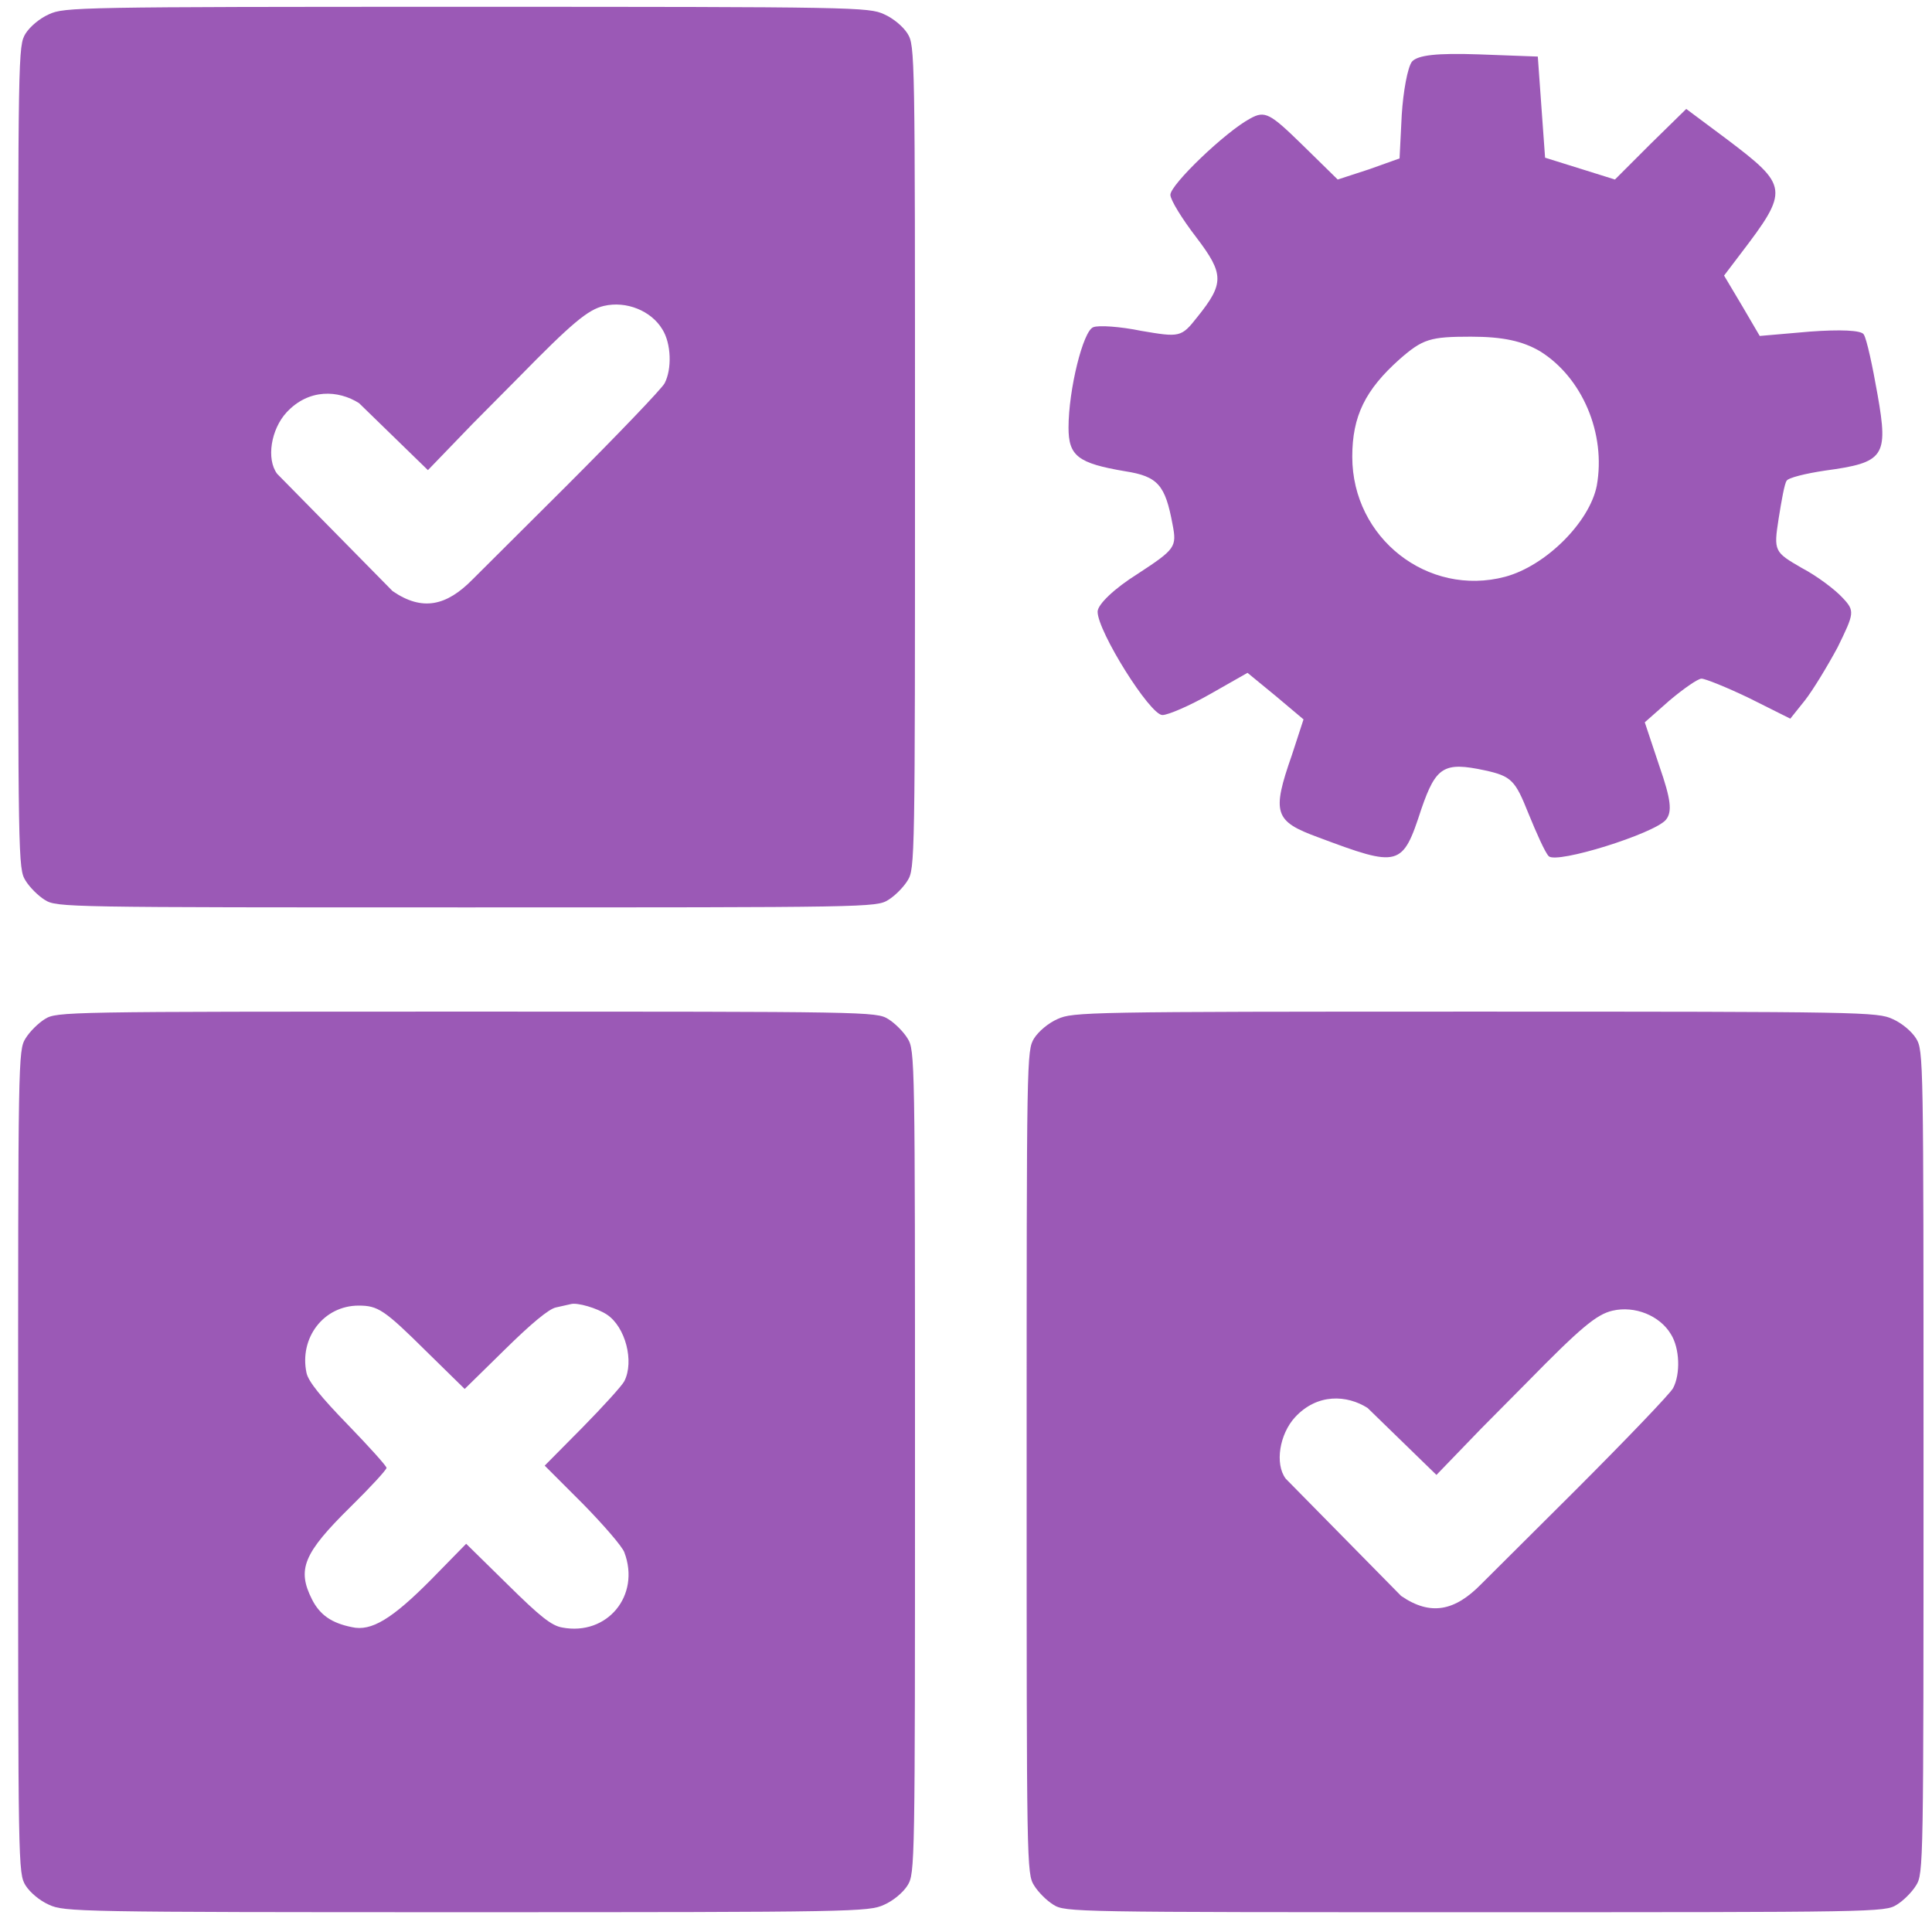 <svg width="90" height="90" viewBox="0 0 90 90" fill="none" xmlns="http://www.w3.org/2000/svg">
<path fill-rule="evenodd" clip-rule="evenodd" d="M1.19 48.373C1.381 48.061 1.78 47.662 2.092 47.471C2.647 47.125 3.011 47.125 21.734 47.125C40.457 47.125 40.821 47.125 41.376 47.471C41.688 47.662 42.086 48.061 42.277 48.373C42.624 48.928 42.624 49.292 42.624 68.101C42.624 86.998 42.624 87.258 42.277 87.83C42.069 88.159 41.618 88.541 41.185 88.731C40.474 89.061 39.833 89.078 21.734 89.078C3.635 89.078 2.993 89.061 2.283 88.731C1.849 88.541 1.399 88.159 1.19 87.83C0.844 87.258 0.844 86.998 0.844 68.101C0.844 49.292 0.844 48.928 1.19 48.373ZM25.894 60.907C26.189 60.837 26.501 60.768 26.588 60.751C26.9 60.664 27.819 60.941 28.269 61.236C29.136 61.808 29.552 63.42 29.084 64.339C28.98 64.547 28.096 65.518 27.142 66.489L25.374 68.275L27.142 70.043C28.113 71.031 28.997 72.054 29.084 72.314C29.847 74.325 28.287 76.215 26.189 75.816C25.686 75.729 25.149 75.296 23.64 73.805L21.716 71.915L20.087 73.579C18.266 75.417 17.296 76.007 16.394 75.799C15.441 75.608 14.903 75.226 14.539 74.516C13.828 73.111 14.123 72.366 16.342 70.182C17.261 69.28 18.006 68.465 18.006 68.379C18.006 68.292 17.192 67.391 16.203 66.368C14.955 65.085 14.366 64.357 14.279 63.958C13.932 62.328 15.076 60.82 16.706 60.82C17.608 60.82 17.902 61.011 19.861 62.952L21.647 64.703L23.519 62.866C24.733 61.669 25.565 60.976 25.894 60.907Z" fill="#9B59B6"/>
<path fill-rule="evenodd" clip-rule="evenodd" d="M1.19 1.565C1.399 1.236 1.849 0.855 2.283 0.664C2.993 0.334 3.635 0.317 21.734 0.317C39.833 0.317 40.474 0.334 41.185 0.664C41.618 0.855 42.069 1.236 42.277 1.565C42.624 2.137 42.624 2.397 42.624 21.294C42.624 40.103 42.624 40.468 42.277 41.022C42.086 41.334 41.688 41.733 41.376 41.924C40.821 42.27 40.457 42.27 21.734 42.27C3.011 42.27 2.647 42.27 2.092 41.924C1.78 41.733 1.381 41.334 1.19 41.022C0.844 40.468 0.844 40.103 0.844 21.294C0.844 2.397 0.844 2.137 1.19 1.565ZM24.146 17.596C26.643 15.047 27.388 14.423 28.134 14.25C29.174 14.007 30.335 14.475 30.855 15.342C31.271 16.001 31.306 17.197 30.959 17.856C30.821 18.116 28.758 20.265 26.365 22.658L22.014 26.992C20.8 28.228 19.674 28.488 18.287 27.535L12.912 22.074C12.393 21.381 12.629 19.994 13.346 19.214C14.386 18.087 15.773 18.173 16.726 18.78L19.934 21.901L22.014 19.745L24.146 17.596Z" fill="#9B59B6"/>
<path fill-rule="evenodd" clip-rule="evenodd" d="M48.171 48.373C48.38 48.044 48.83 47.662 49.264 47.471C49.974 47.142 50.616 47.125 68.715 47.125C86.814 47.125 87.455 47.142 88.166 47.471C88.599 47.662 89.05 48.044 89.258 48.373C89.605 48.945 89.605 49.205 89.605 68.101C89.605 86.911 89.605 87.275 89.258 87.83C89.067 88.142 88.669 88.541 88.357 88.731C87.802 89.078 87.438 89.078 68.715 89.078C49.992 89.078 49.628 89.078 49.073 88.731C48.761 88.541 48.362 88.142 48.171 87.83C47.825 87.275 47.825 86.911 47.825 68.101C47.825 49.205 47.825 48.945 48.171 48.373ZM71.127 64.403C73.624 61.855 74.369 61.231 75.115 61.057C76.155 60.815 77.316 61.283 77.836 62.15C78.252 62.808 78.287 64.005 77.94 64.663C77.802 64.923 75.739 67.073 73.346 69.466L68.995 73.799C67.781 75.036 66.654 75.296 65.268 74.343L59.893 68.882C59.374 68.188 59.61 66.801 60.327 66.021C61.367 64.894 62.754 64.981 63.707 65.588L66.915 68.708L68.995 66.553L71.127 64.403Z" fill="#9B59B6"/>
<path d="M65.774 2.872C65.57 3.143 65.367 4.262 65.299 5.346L65.197 7.38L63.774 7.888L62.316 8.363L60.656 6.736C59.164 5.279 58.927 5.143 58.249 5.516C57.097 6.126 54.521 8.6 54.521 9.075C54.521 9.312 55.063 10.193 55.741 11.074C57.029 12.769 57.029 13.21 55.775 14.769C55.029 15.718 54.961 15.718 53.165 15.413C52.182 15.21 51.165 15.142 50.928 15.243C50.453 15.413 49.776 18.158 49.776 19.921C49.776 21.243 50.216 21.582 52.419 21.954C53.944 22.192 54.283 22.599 54.622 24.429C54.826 25.48 54.758 25.581 52.995 26.734C51.911 27.412 51.131 28.157 51.131 28.496C51.131 29.411 53.572 33.309 54.148 33.309C54.419 33.309 55.436 32.868 56.385 32.326L58.114 31.343L59.435 32.428L60.723 33.512L60.181 35.173C59.232 37.885 59.368 38.258 61.401 39.003C65.197 40.427 65.333 40.393 66.214 37.681C66.892 35.715 67.265 35.478 69.163 35.885C70.417 36.156 70.587 36.359 71.197 37.885C71.57 38.8 71.976 39.715 72.146 39.885C72.519 40.257 77.06 38.834 77.603 38.19C77.908 37.817 77.84 37.241 77.298 35.682L76.62 33.648L77.772 32.631C78.416 32.089 79.094 31.614 79.263 31.614C79.433 31.614 80.45 32.021 81.501 32.529L83.399 33.478L84.076 32.631C84.449 32.157 85.127 31.038 85.602 30.157C86.381 28.564 86.415 28.462 85.839 27.852C85.5 27.479 84.653 26.835 83.941 26.462C82.653 25.717 82.619 25.683 82.856 24.158C82.992 23.31 83.127 22.531 83.229 22.395C83.297 22.259 84.11 22.056 85.026 21.921C87.771 21.548 87.974 21.277 87.466 18.396C87.229 17.04 86.957 15.786 86.822 15.582C86.72 15.379 85.703 15.345 84.314 15.447L81.975 15.65L81.162 14.261L80.314 12.837L81.06 11.854C83.365 8.837 83.331 8.668 80.416 6.465L78.552 5.075L76.891 6.702L75.23 8.363L73.603 7.854L71.976 7.346L71.807 5.007L71.637 2.635L68.892 2.533C66.926 2.465 66.045 2.567 65.774 2.872ZM71.739 16.362C73.705 17.582 74.823 20.192 74.383 22.632C74.044 24.327 72.01 26.361 70.112 26.869C66.519 27.818 62.994 25.073 62.994 21.277C62.994 19.378 63.604 18.158 65.197 16.735C66.282 15.786 66.621 15.684 68.519 15.684C70.01 15.684 70.926 15.887 71.739 16.362Z" fill="#9B59B6"/>
</svg>

